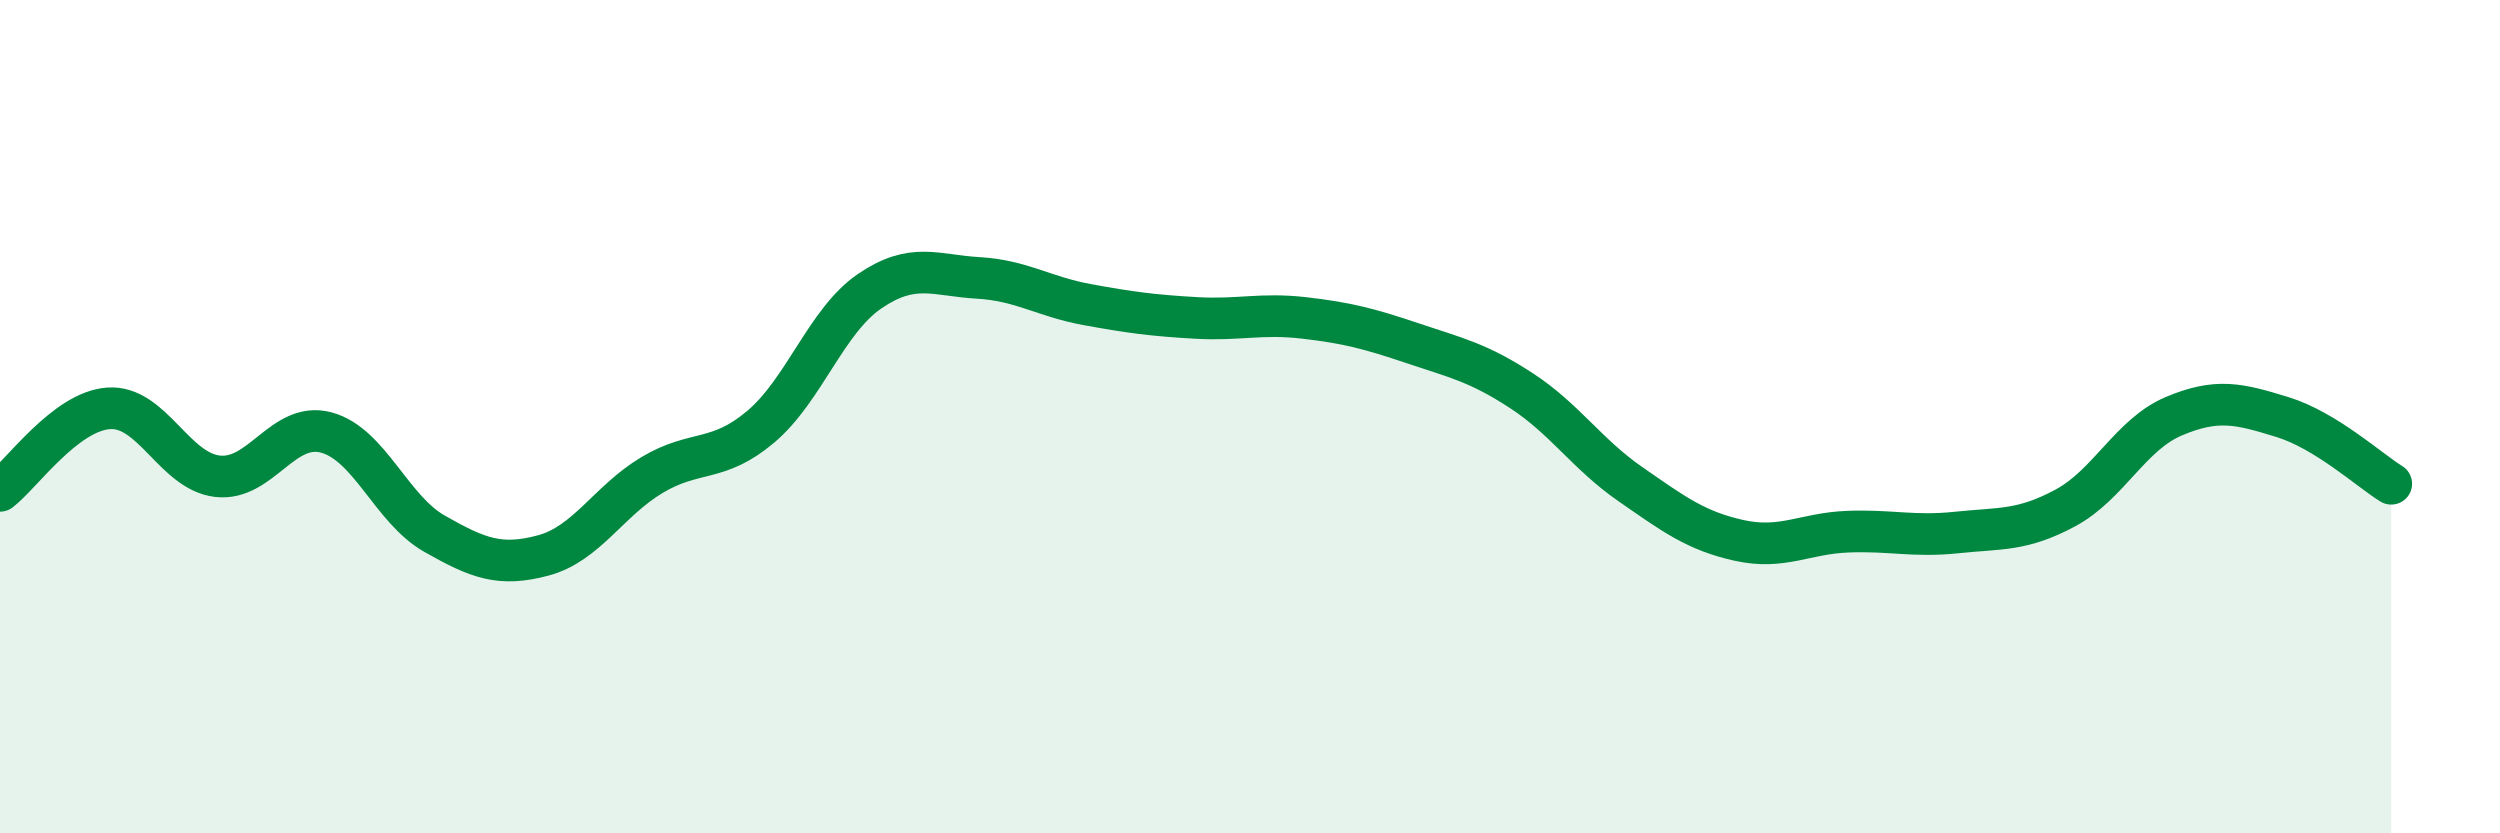 
    <svg width="60" height="20" viewBox="0 0 60 20" xmlns="http://www.w3.org/2000/svg">
      <path
        d="M 0,11.78 C 0.52,11.38 1.57,9.87 2.61,9.8 C 3.65,9.73 4.18,11.31 5.22,11.43 C 6.26,11.55 6.79,10.1 7.83,10.38 C 8.87,10.66 9.39,12.22 10.43,12.81 C 11.47,13.4 12,13.61 13.04,13.33 C 14.08,13.05 14.61,12.02 15.65,11.4 C 16.69,10.78 17.22,11.12 18.26,10.24 C 19.3,9.36 19.83,7.7 20.87,6.99 C 21.91,6.28 22.44,6.61 23.48,6.67 C 24.52,6.73 25.05,7.12 26.09,7.31 C 27.13,7.5 27.66,7.57 28.7,7.63 C 29.74,7.69 30.26,7.51 31.3,7.63 C 32.34,7.75 32.87,7.89 33.91,8.24 C 34.95,8.59 35.48,8.7 36.52,9.38 C 37.56,10.06 38.09,10.9 39.13,11.62 C 40.17,12.34 40.7,12.74 41.74,12.97 C 42.78,13.2 43.31,12.8 44.35,12.76 C 45.39,12.72 45.92,12.89 46.96,12.78 C 48,12.67 48.53,12.75 49.57,12.19 C 50.61,11.63 51.13,10.43 52.17,9.99 C 53.21,9.55 53.74,9.69 54.78,10.01 C 55.82,10.33 56.87,11.29 57.39,11.61L57.39 20L0 20Z"
        fill="#008740"
        opacity="0.1"
        stroke-linecap="round"
        stroke-linejoin="round"
      />
      <path
        d="M 0,11.78 C 0.52,11.38 1.57,9.87 2.61,9.8 C 3.65,9.73 4.18,11.31 5.22,11.43 C 6.26,11.55 6.79,10.1 7.83,10.38 C 8.87,10.66 9.39,12.22 10.43,12.81 C 11.47,13.4 12,13.61 13.04,13.33 C 14.08,13.05 14.61,12.02 15.65,11.4 C 16.69,10.78 17.22,11.12 18.26,10.24 C 19.3,9.36 19.83,7.7 20.87,6.99 C 21.91,6.28 22.44,6.61 23.48,6.67 C 24.52,6.73 25.05,7.12 26.09,7.31 C 27.13,7.5 27.66,7.57 28.7,7.63 C 29.74,7.69 30.26,7.51 31.3,7.63 C 32.34,7.75 32.87,7.89 33.91,8.24 C 34.95,8.59 35.48,8.7 36.52,9.38 C 37.56,10.06 38.09,10.9 39.13,11.62 C 40.17,12.34 40.7,12.74 41.74,12.97 C 42.78,13.2 43.31,12.8 44.35,12.76 C 45.39,12.72 45.92,12.89 46.96,12.78 C 48,12.67 48.53,12.75 49.57,12.19 C 50.61,11.63 51.13,10.43 52.17,9.99 C 53.21,9.55 53.74,9.69 54.78,10.01 C 55.82,10.33 56.87,11.29 57.39,11.61"
        stroke="#008740"
        stroke-width="1"
        fill="none"
        stroke-linecap="round"
        stroke-linejoin="round"
      />
    </svg>
  